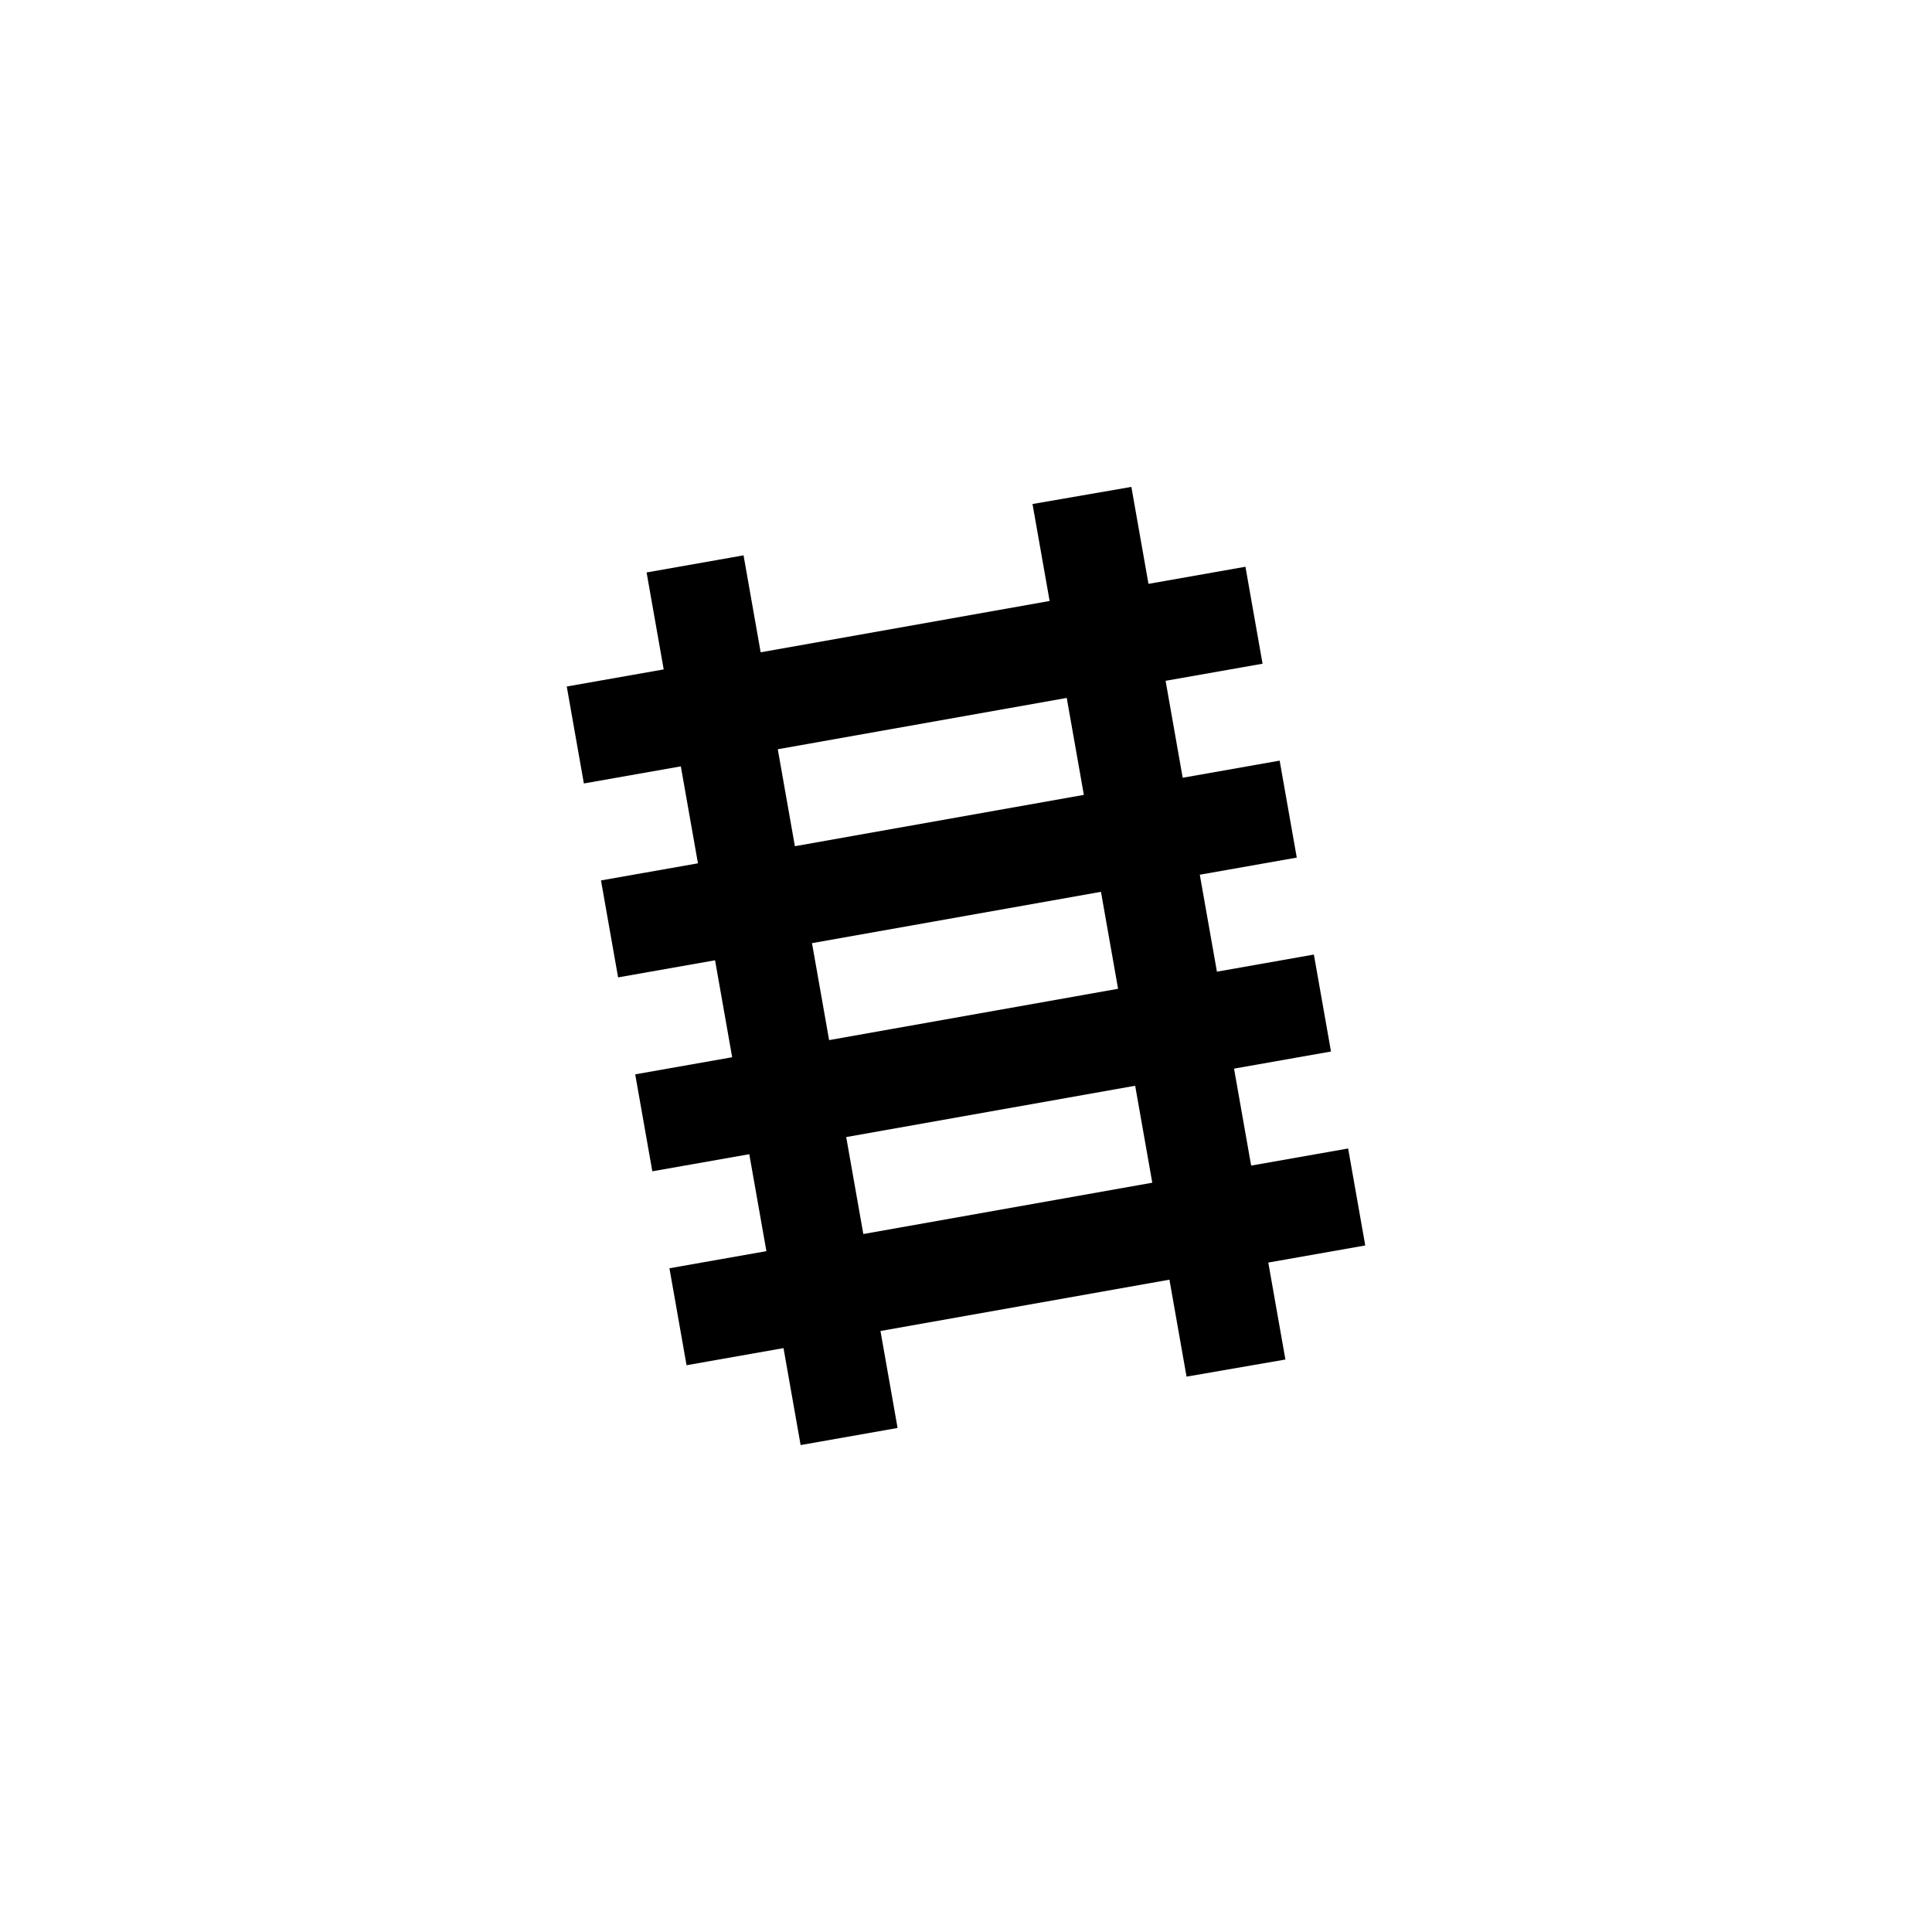 <?xml version="1.0" encoding="UTF-8"?>
<!-- Uploaded to: SVG Repo, www.svgrepo.com, Generator: SVG Repo Mixer Tools -->
<svg fill="#000000" width="800px" height="800px" version="1.1" viewBox="144 144 512 512" xmlns="http://www.w3.org/2000/svg">
 <path d="m478.59 319.89-4.535-25.695-25.695 4.535-4.535-25.695-26.199 4.535 4.535 25.695-76.578 13.602-4.535-25.695-25.695 4.535 4.535 25.695-25.691 4.531 4.535 25.695 25.695-4.535 4.535 25.695-25.695 4.535 4.535 25.695 25.695-4.535 4.535 25.695-25.695 4.535 4.535 25.695 25.695-4.535 4.535 25.695-25.695 4.535 4.535 25.695 25.695-4.535 4.535 25.695 25.695-4.535-4.535-25.695 76.578-13.602 4.535 25.695 26.199-4.535-4.535-25.695 25.695-4.535-4.535-25.695-25.703 4.531-4.535-25.695 25.695-4.535-4.535-25.695-25.695 4.535-4.535-25.695 25.695-4.535-4.535-25.695-25.695 4.535-4.531-25.691zm-29.223 137.54-76.578 13.602-4.535-25.695 76.578-13.602zm-9.066-51.391-76.578 13.602-4.535-25.695 76.578-13.602zm-9.07-51.387-76.578 13.602-4.535-25.695 76.578-13.602z"/>
</svg>